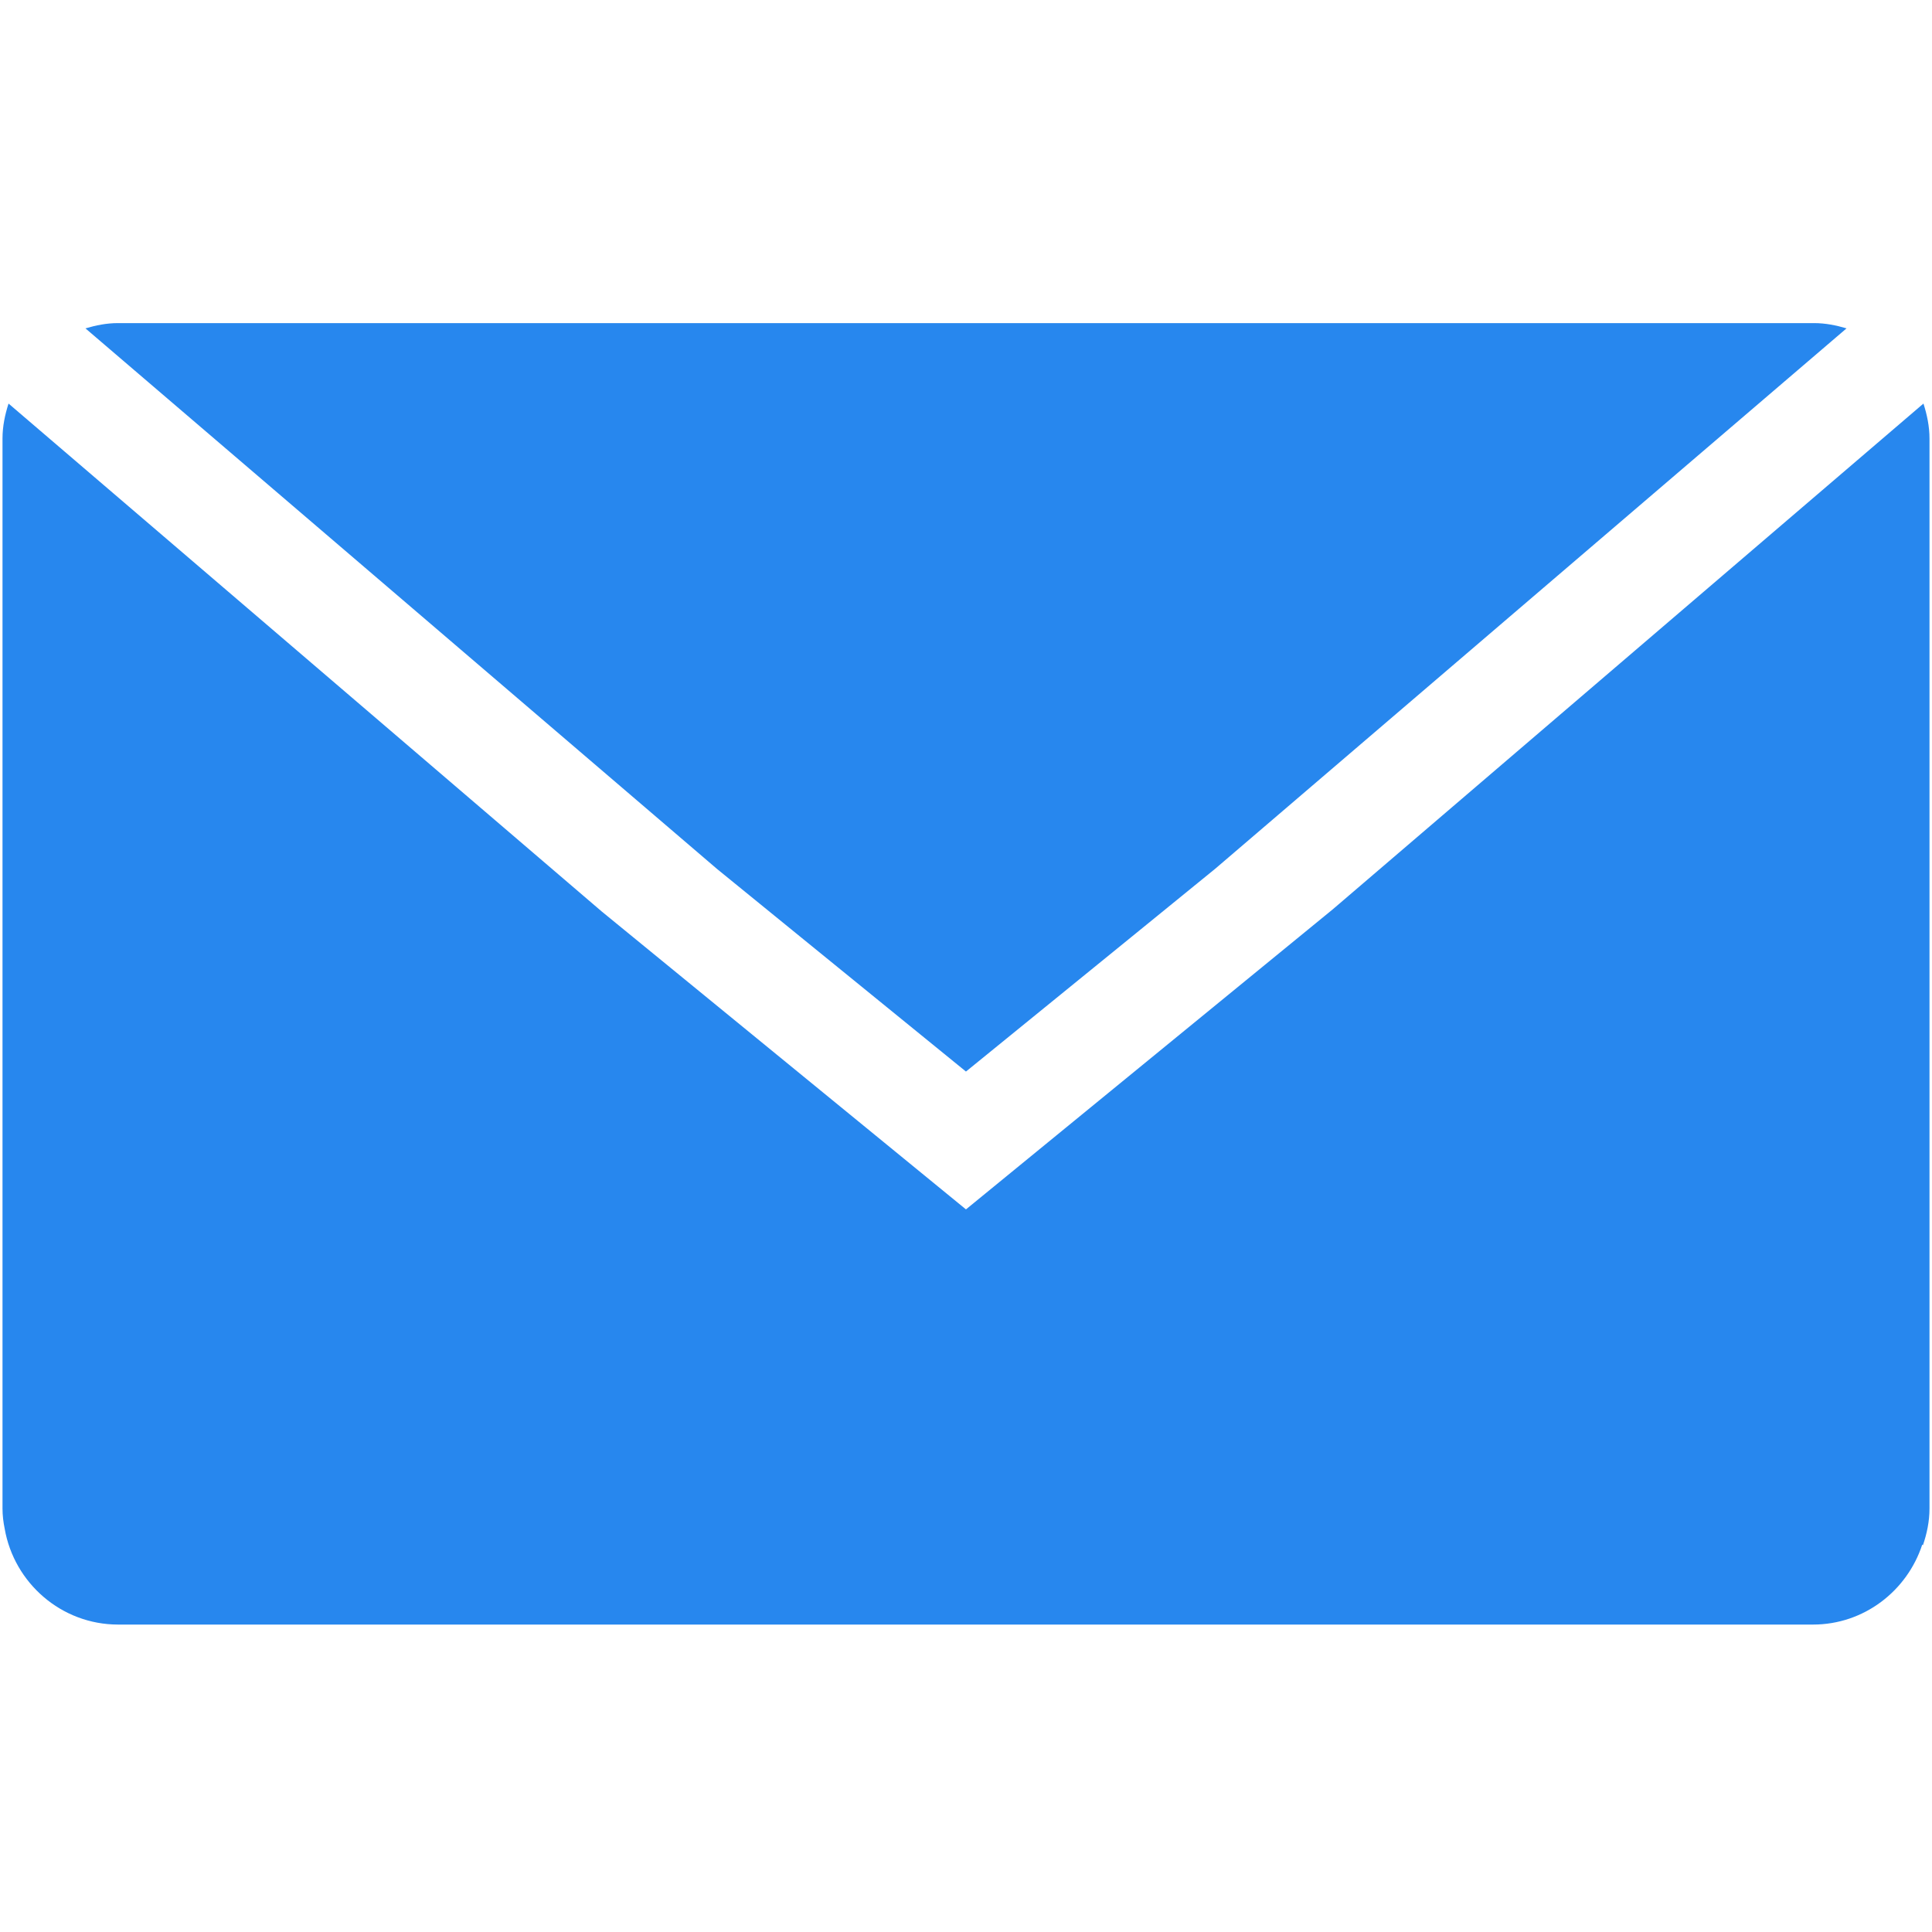 <?xml version="1.0" standalone="no"?><!DOCTYPE svg PUBLIC "-//W3C//DTD SVG 1.1//EN" "http://www.w3.org/Graphics/SVG/1.1/DTD/svg11.dtd"><svg t="1504597232805" class="icon" style="" viewBox="0 0 1024 1024" version="1.1" xmlns="http://www.w3.org/2000/svg" p-id="2411" xmlns:xlink="http://www.w3.org/1999/xlink" width="14" height="14"><defs><style type="text/css"></style></defs><path d="M1019.468 213.899 706.446 481.915 511.98 641.002 318.962 483.132 4.53 213.899c-1.896 5.899-3.203 12.049-3.203 18.545l0 567.074c0 3.708 0.448 7.233 1.153 10.717 4.984 28.735 30.017 50.817 60.123 50.817l898.342 0c27.046 0 49.888-17.905 57.882-42.368l0.358 0.333c2.114-6.175 3.485-12.639 3.485-19.499L1022.671 232.444C1022.672 225.948 1021.365 219.798 1019.468 213.899z" p-id="2412" fill="#2787EE"></path><path d="M424.464 496.731l87.516 71.213 87.784-71.404 44.38-36.129 334.558-286.369c-5.471-1.62-11.196-2.786-17.218-2.786L62.476 171.255c-5.983 0-11.71 1.166-17.18 2.799l334.751 286.516L424.464 496.731z" p-id="2413" fill="#2787EE"></path></svg>